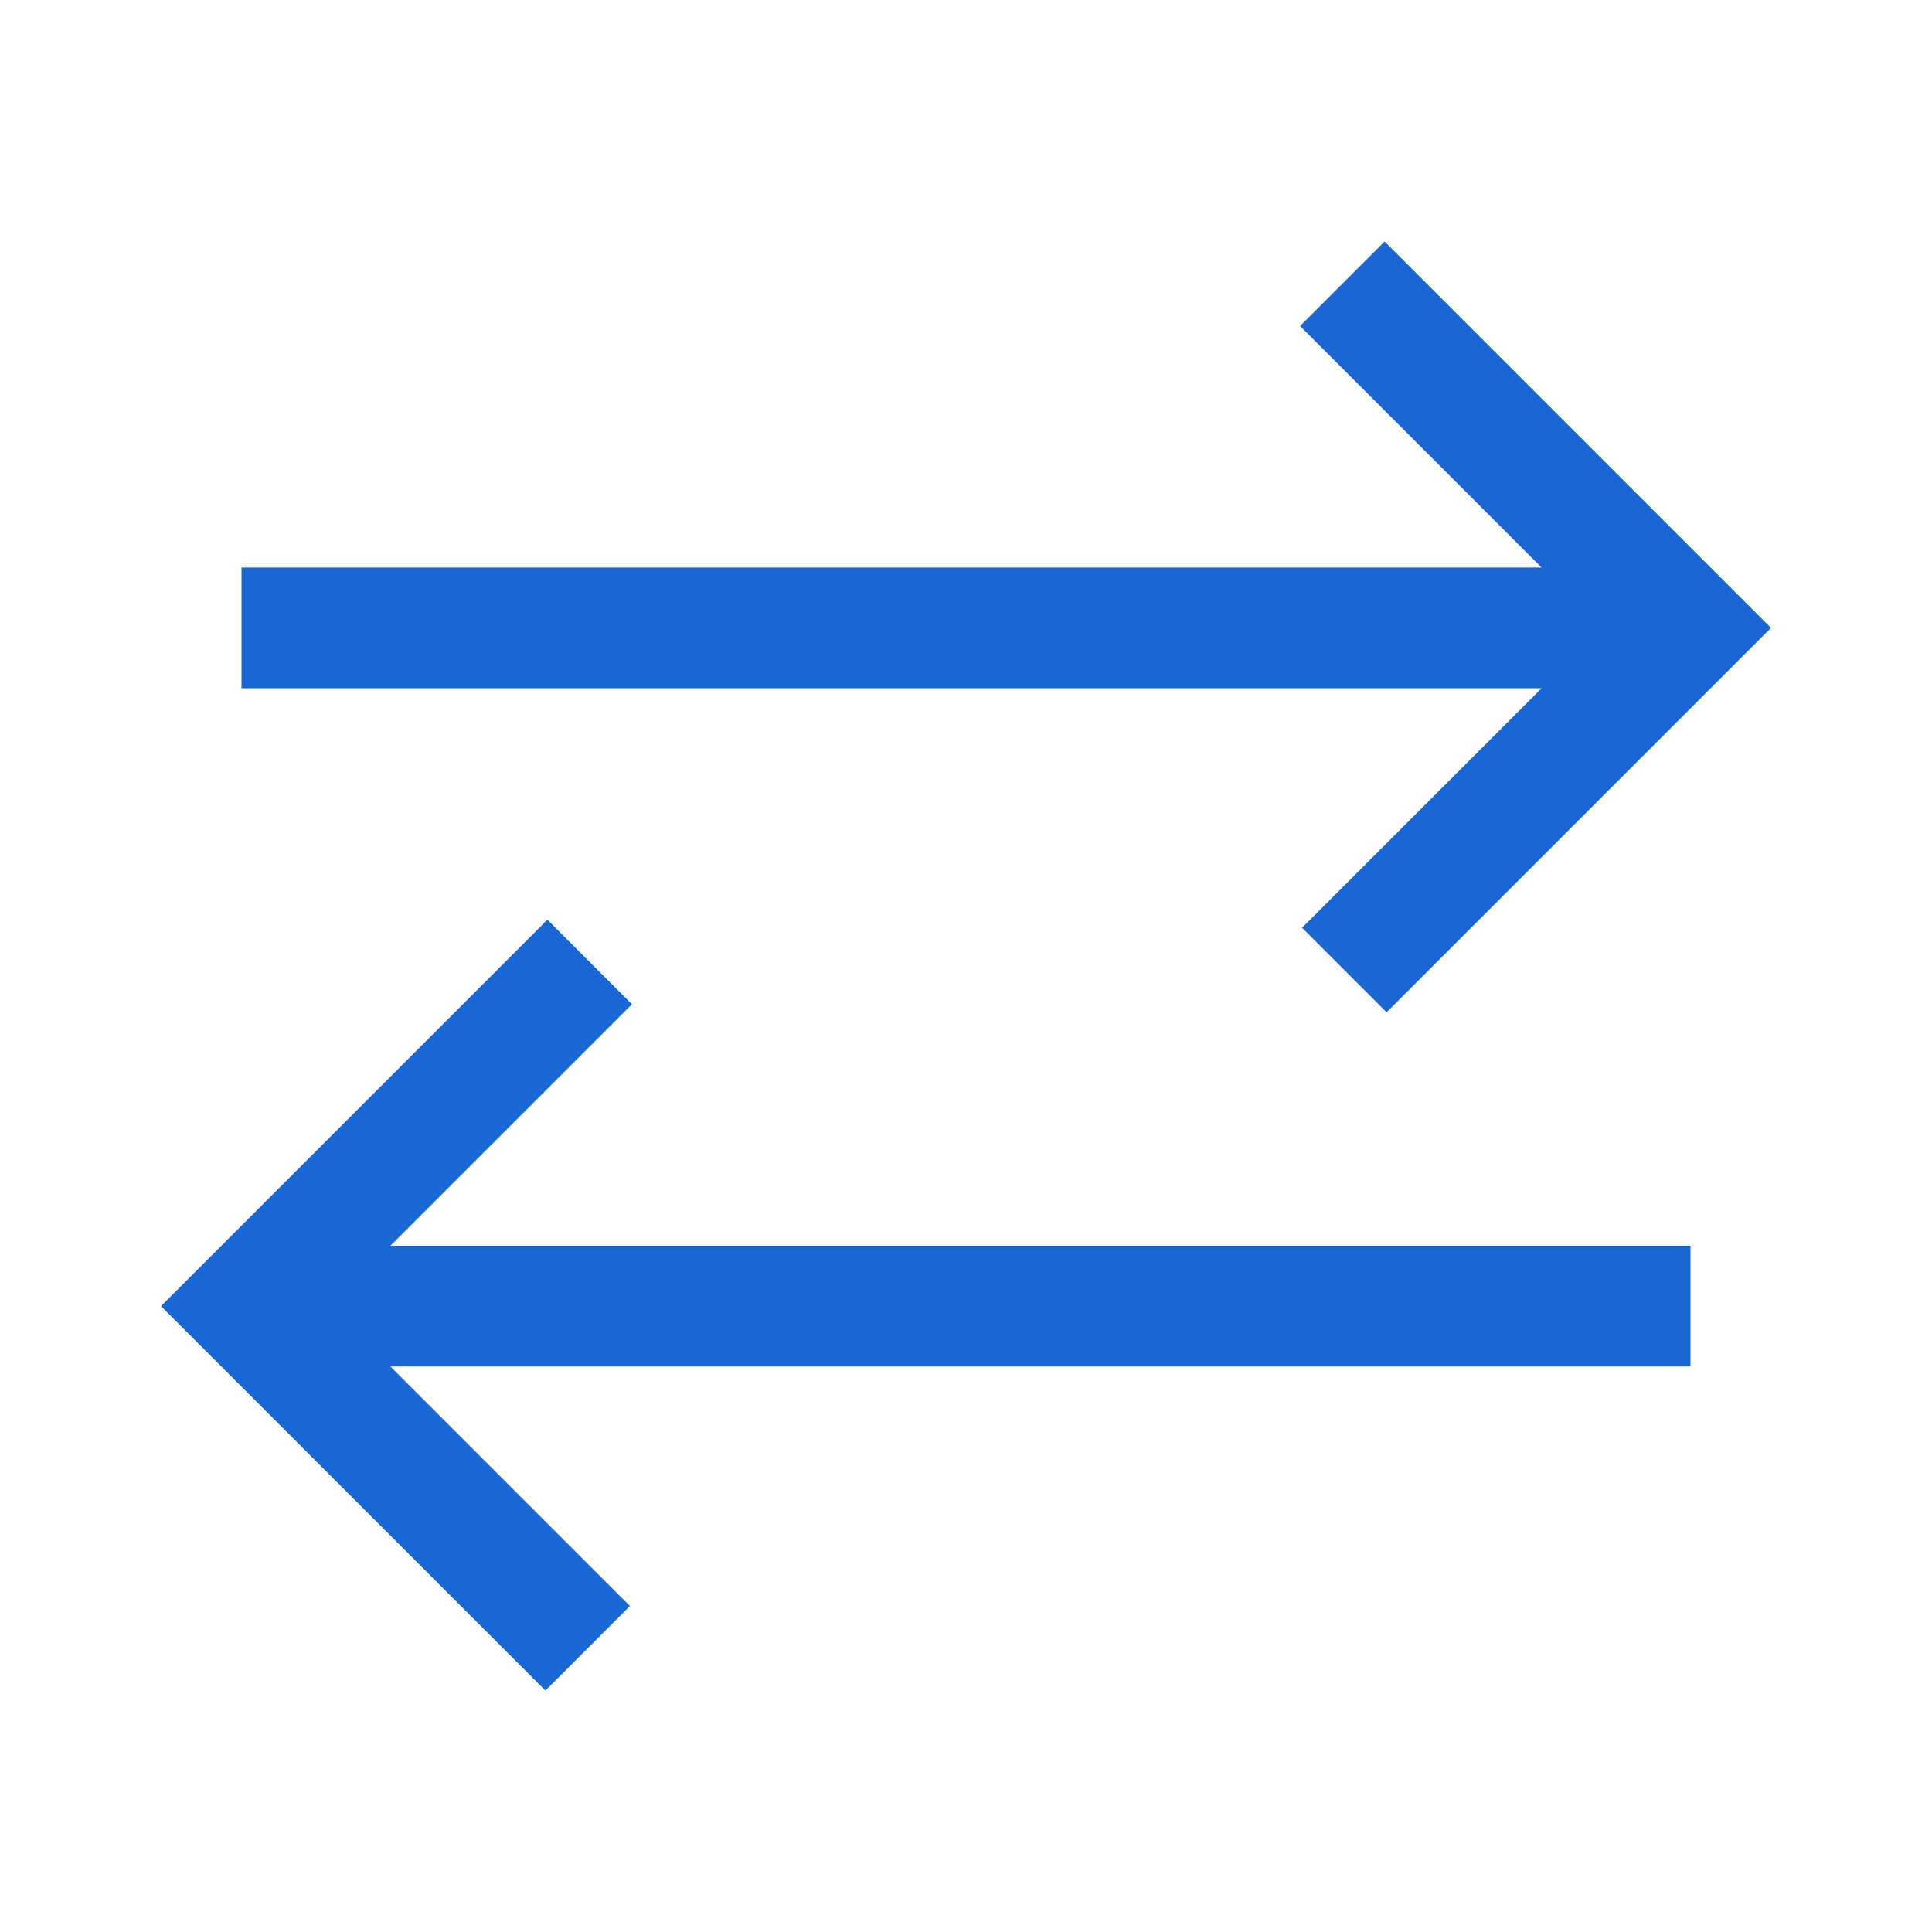 <svg fill="none" height="48" viewBox="0 0 48 48" width="48" xmlns="http://www.w3.org/2000/svg"><path d="M13.55 42L4 32.45l9.6-9.6 2.1 2.1-6 6H42v3H9.7l5.95 5.95zm20.9-16.85l-2.1-2.1 5.95-5.95H6v-3h32.3l-6-6L34.4 6l9.6 9.6z" fill="#1967d2"/></svg>